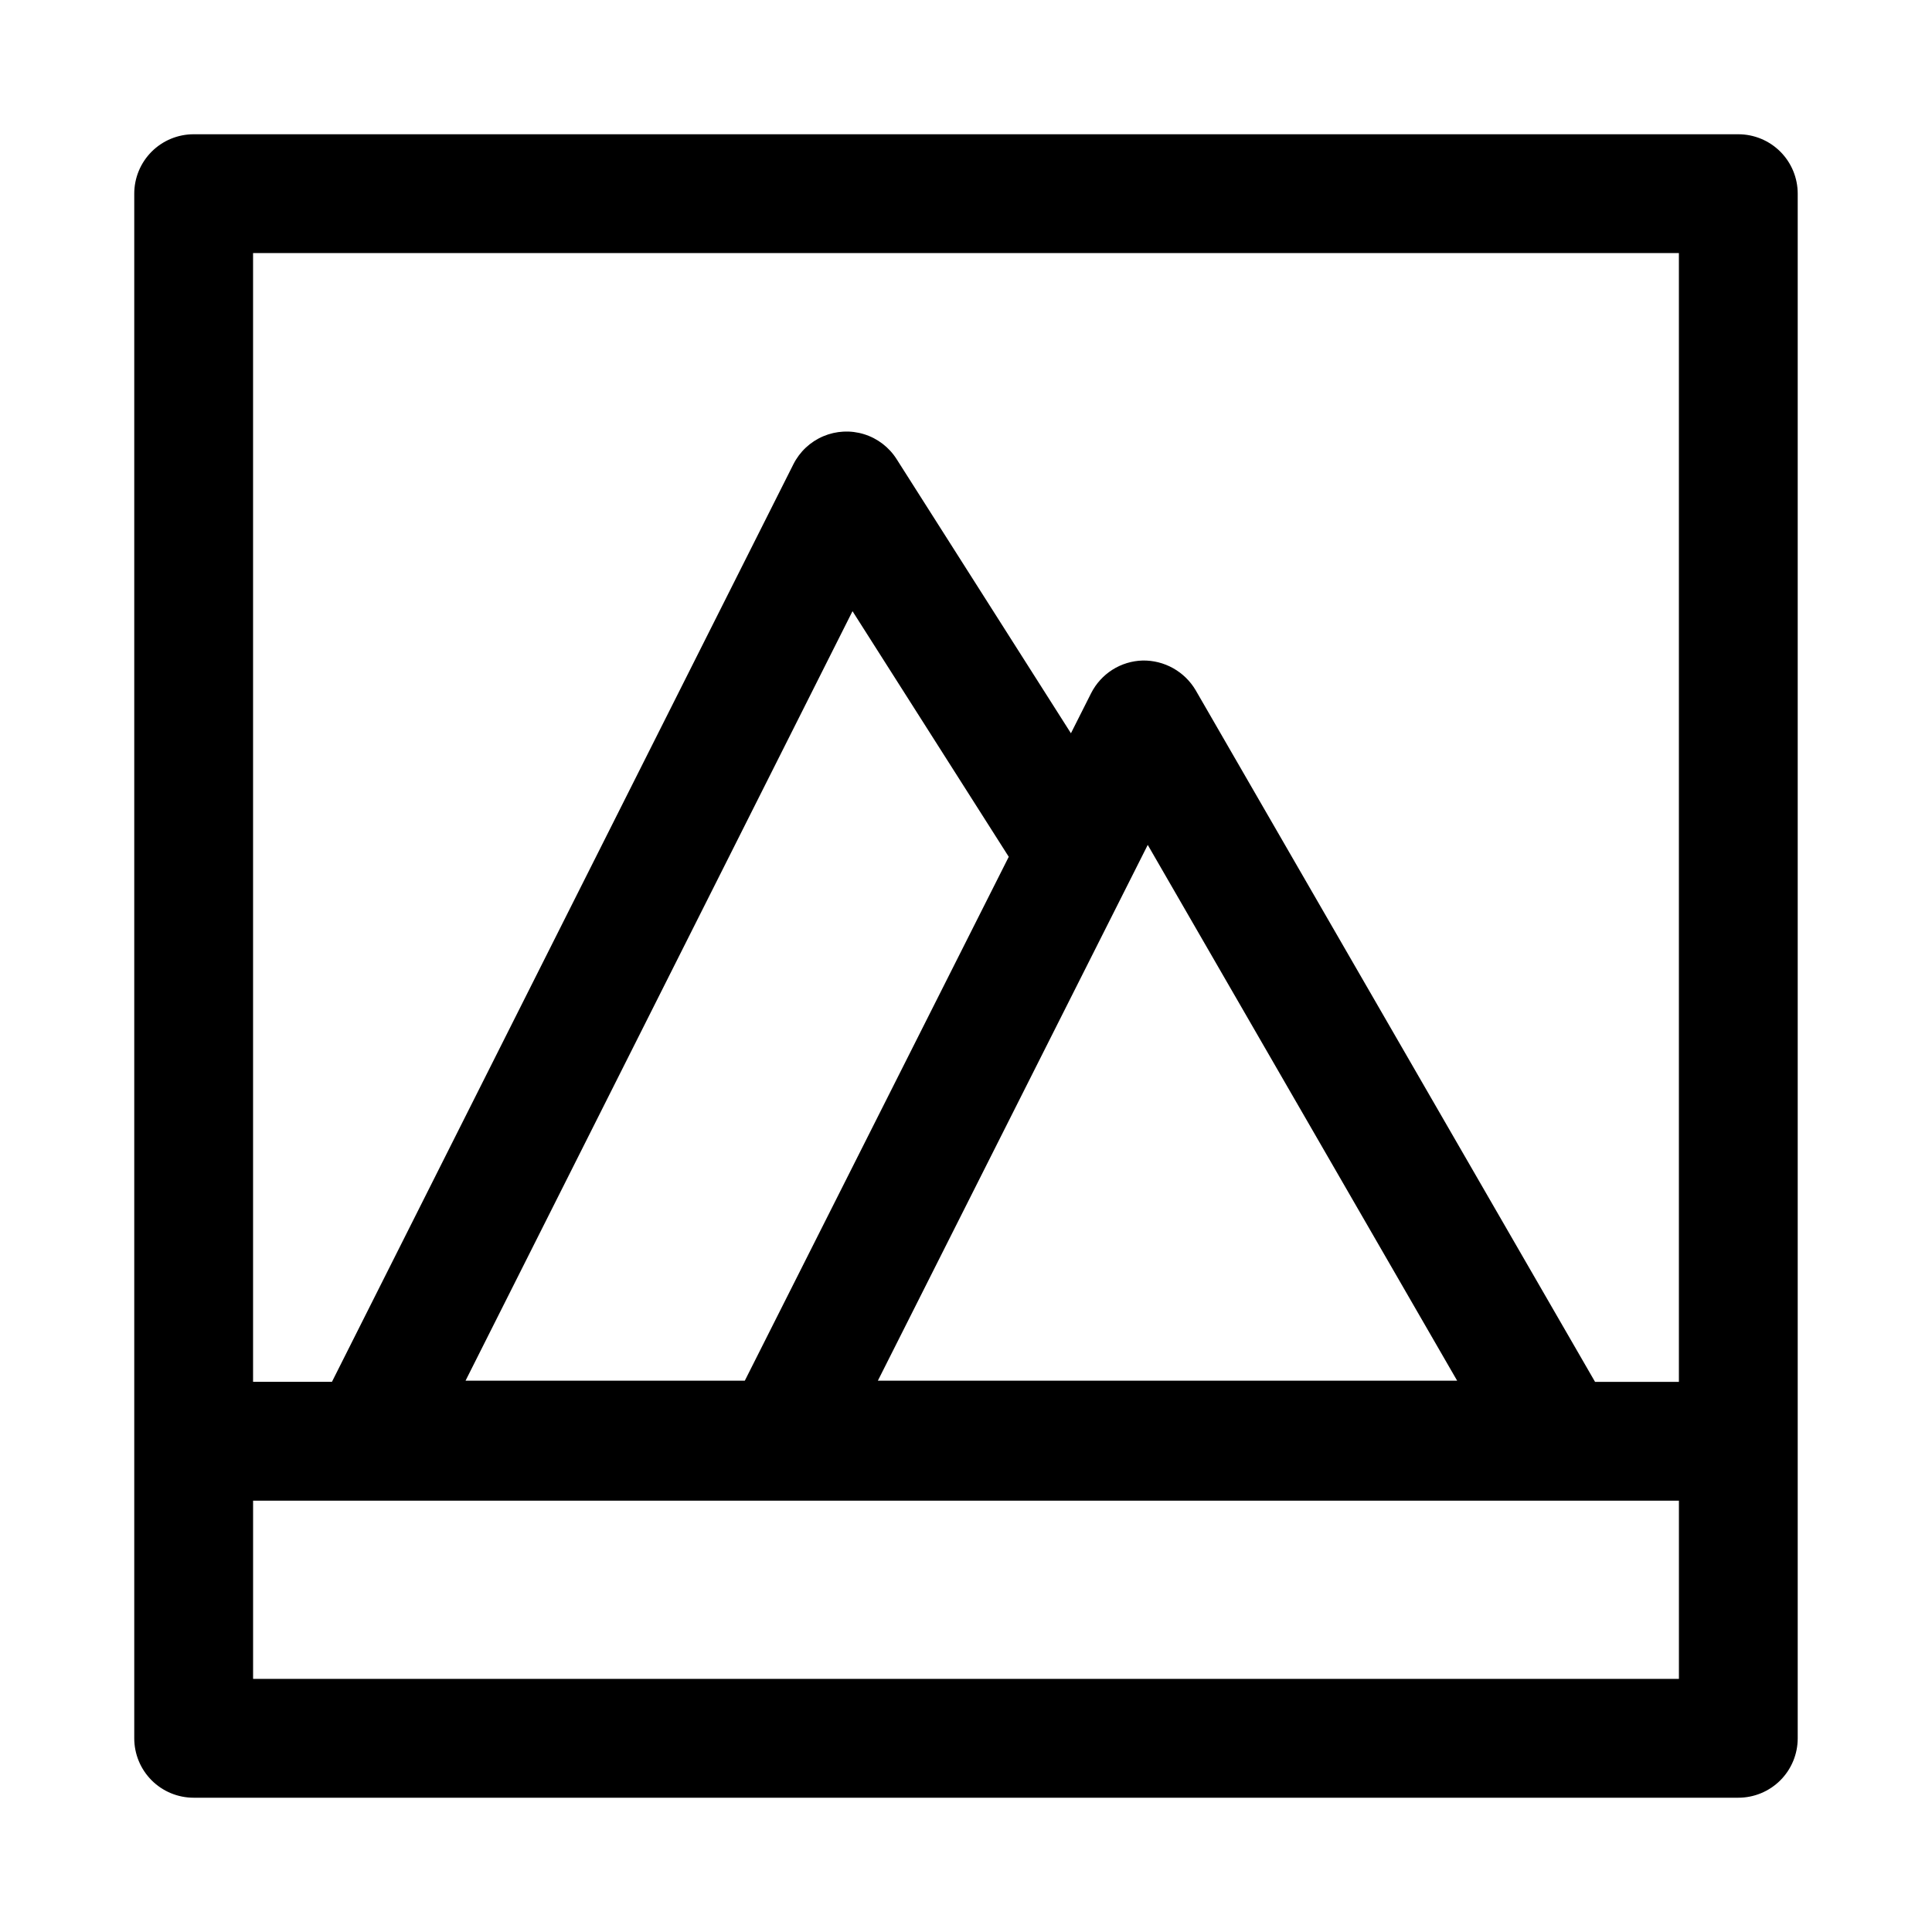 <?xml version="1.0" encoding="UTF-8"?>
<!-- Uploaded to: SVG Find, www.svgrepo.com, Generator: SVG Find Mixer Tools -->
<svg fill="#000000" width="800px" height="800px" version="1.1" viewBox="144 144 512 512" xmlns="http://www.w3.org/2000/svg">
 <path d="m604.67 179.58h-409.35c-4.176 0-8.18 1.66-11.133 4.609-2.949 2.953-4.609 6.957-4.609 11.133v409.35c0 4.176 1.66 8.18 4.609 11.133 2.953 2.953 6.957 4.609 11.133 4.609h409.35c4.176 0 8.18-1.656 11.133-4.609 2.953-2.953 4.609-6.957 4.609-11.133v-409.35c0-4.176-1.656-8.18-4.609-11.133-2.953-2.949-6.957-4.609-11.133-4.609zm-15.746 31.488v299.14h-22.219l-105.84-183.29c-1.441-2.441-3.504-4.457-5.977-5.84-2.477-1.383-5.273-2.086-8.105-2.031-2.84 0.082-5.606 0.93-8.004 2.453-2.394 1.527-4.336 3.668-5.621 6.203l-5.352 10.621-46.199-72.66c-2-3.148-5.051-5.484-8.613-6.59-3.559-1.109-7.394-0.914-10.828 0.543-3.43 1.457-6.234 4.082-7.91 7.414l-122.29 243.17h-20.902v-299.14zm-80.043 298.83h-132.24l71.523-141.99 81.996 141.99zm-167.5 0h-74.008l102.55-203.93 41.406 65.094zm-130.31 79.027v-47.23h377.86v47.23z"/>
</svg>